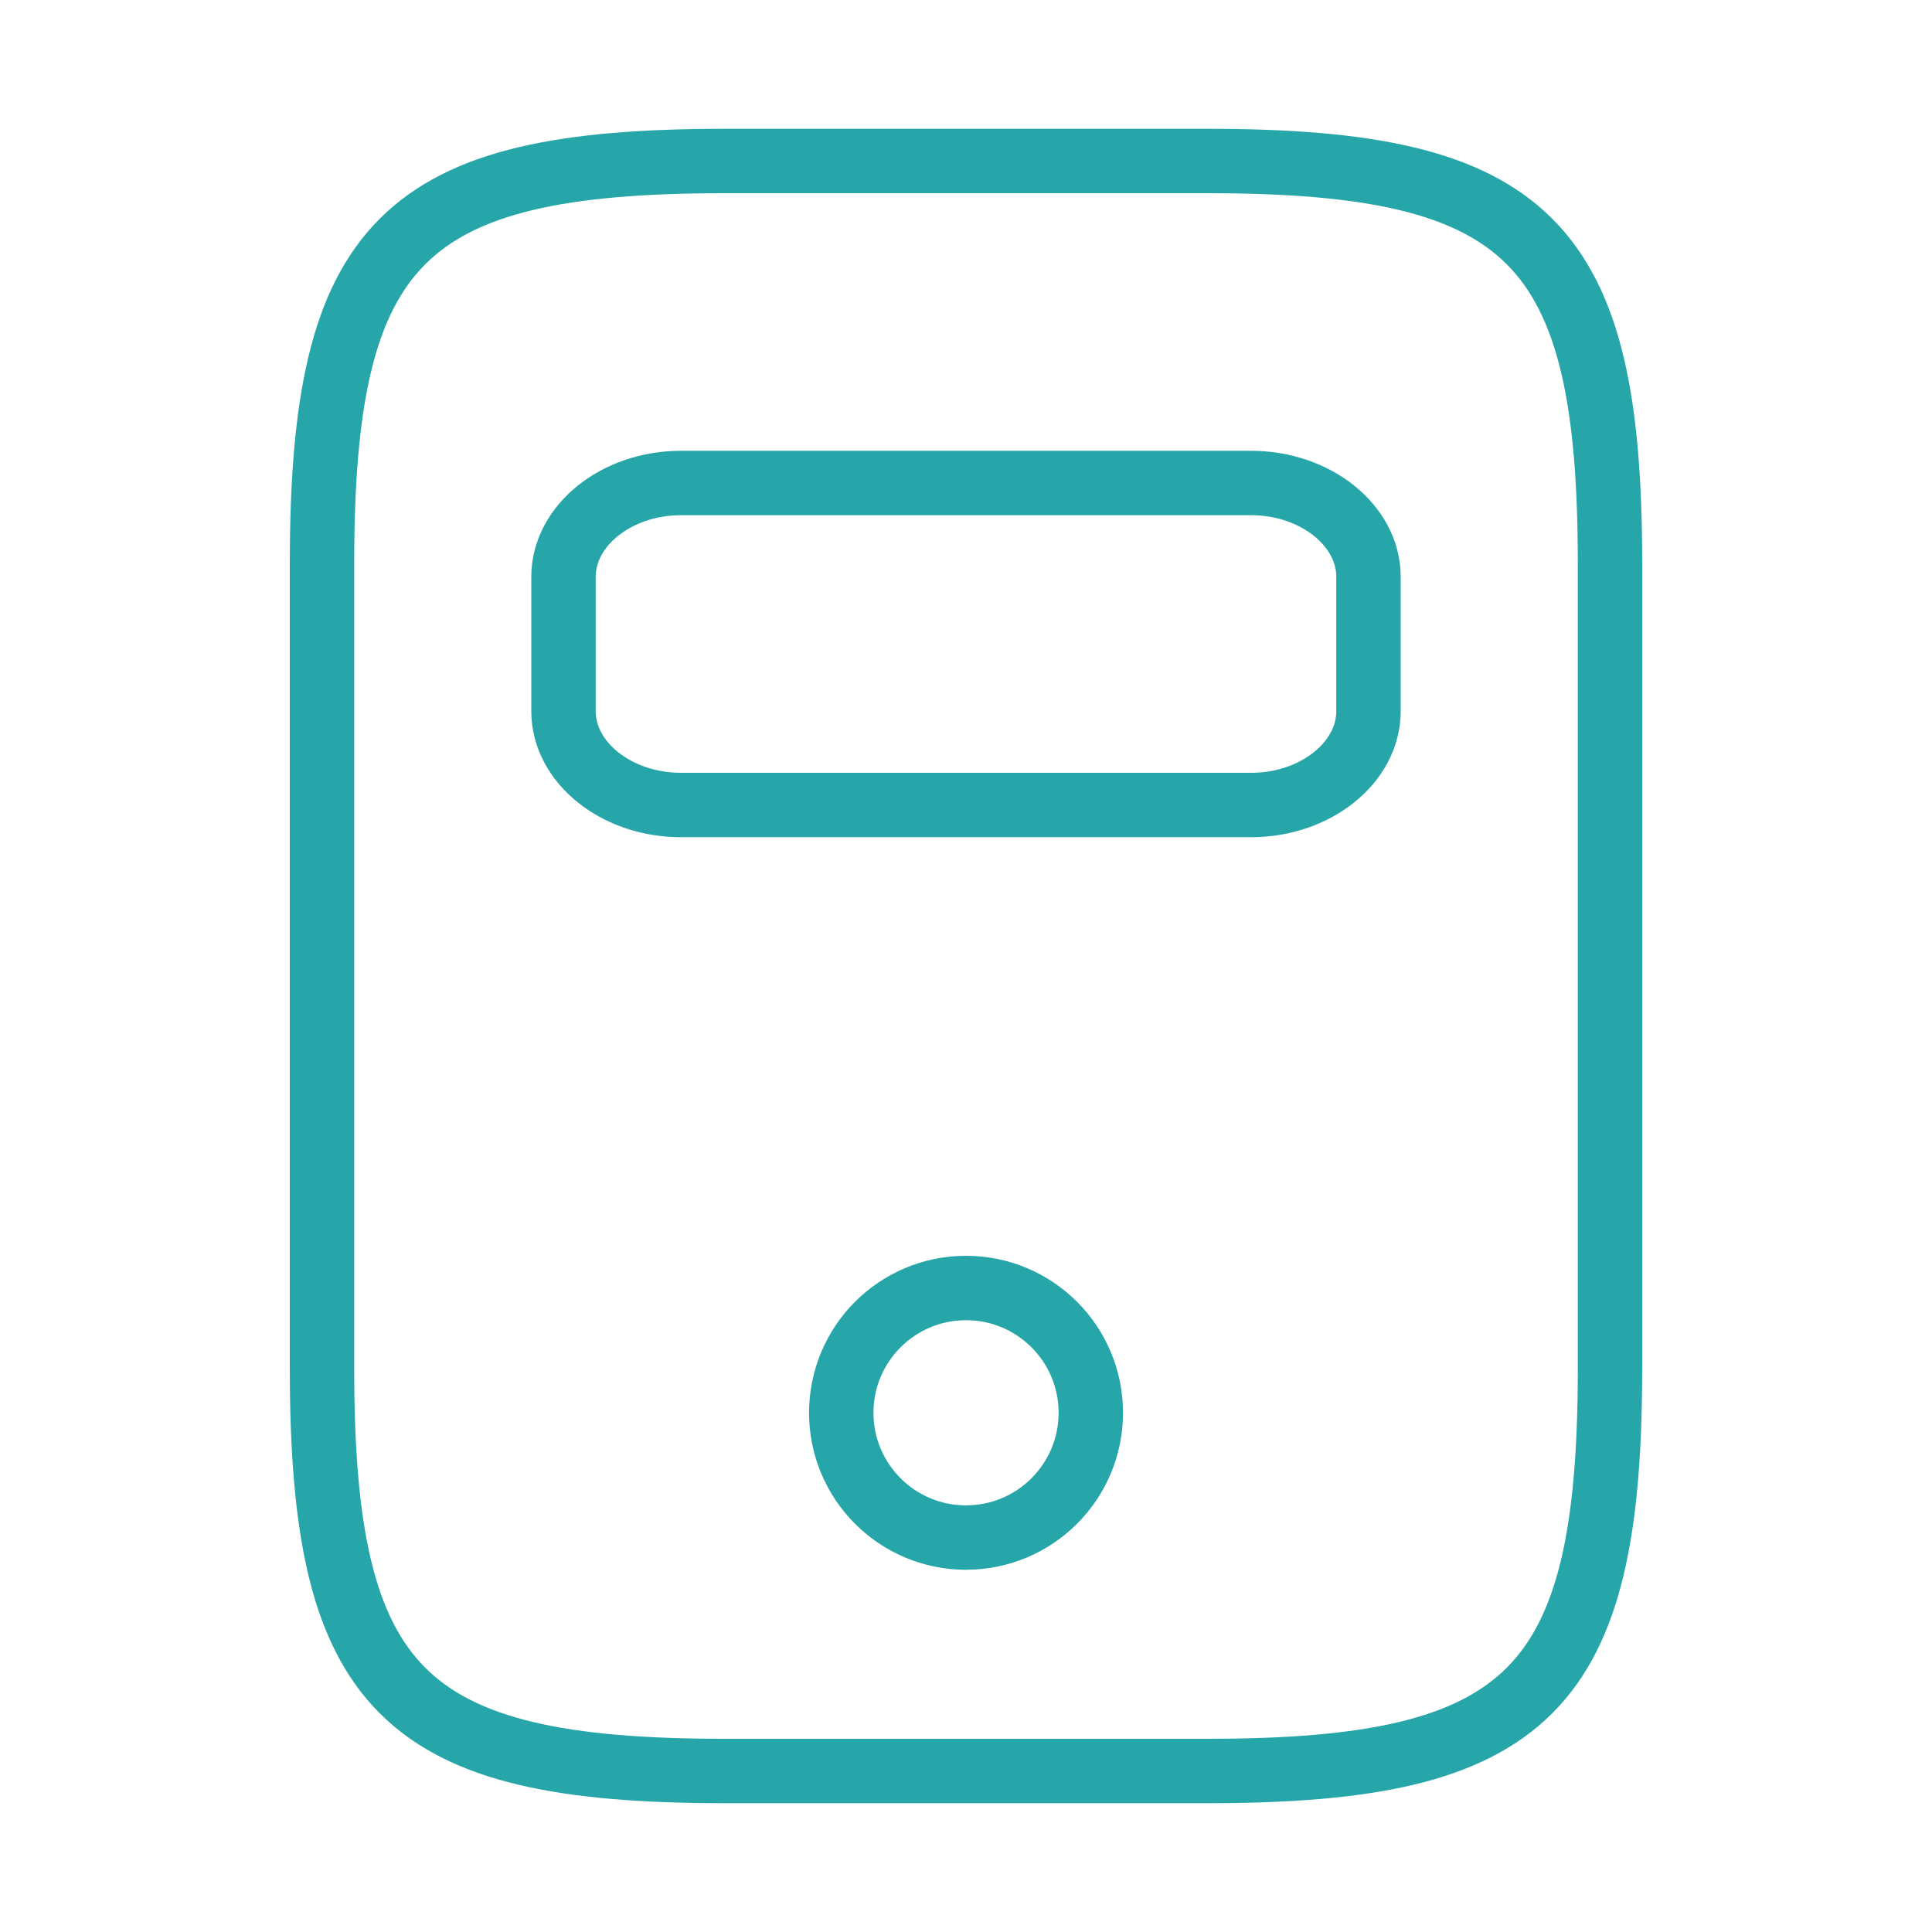 <svg xmlns="http://www.w3.org/2000/svg" width="90" height="90" fill="none" stroke="#27a6a9" stroke-width="3" stroke-linejoin="round" xmlns:v="https://vecta.io/nano"><path d="M75 26.25v37.5c0 15-3.75 18.75-18.75 18.75h-22.5c-15 0-18.75-3.75-18.75-18.75v-37.5c0-15 3.75-18.75 18.75-18.75h22.5c15 0 18.75 3.75 18.75 18.75z"/><path d="M45.001 71.625c3.21 0 5.813-2.602 5.813-5.812S48.211 60 45.001 60s-5.812 2.602-5.812 5.813 2.602 5.813 5.813 5.813z"/><path d="M58.281 37.5H31.719c-3 0-5.469-1.975-5.469-4.375v-6.25c0-2.4 2.469-4.375 5.469-4.375h26.562c3 0 5.469 1.975 5.469 4.375v6.25c0 2.4-2.469 4.375-5.469 4.375z" stroke-miterlimit="10"/></svg>